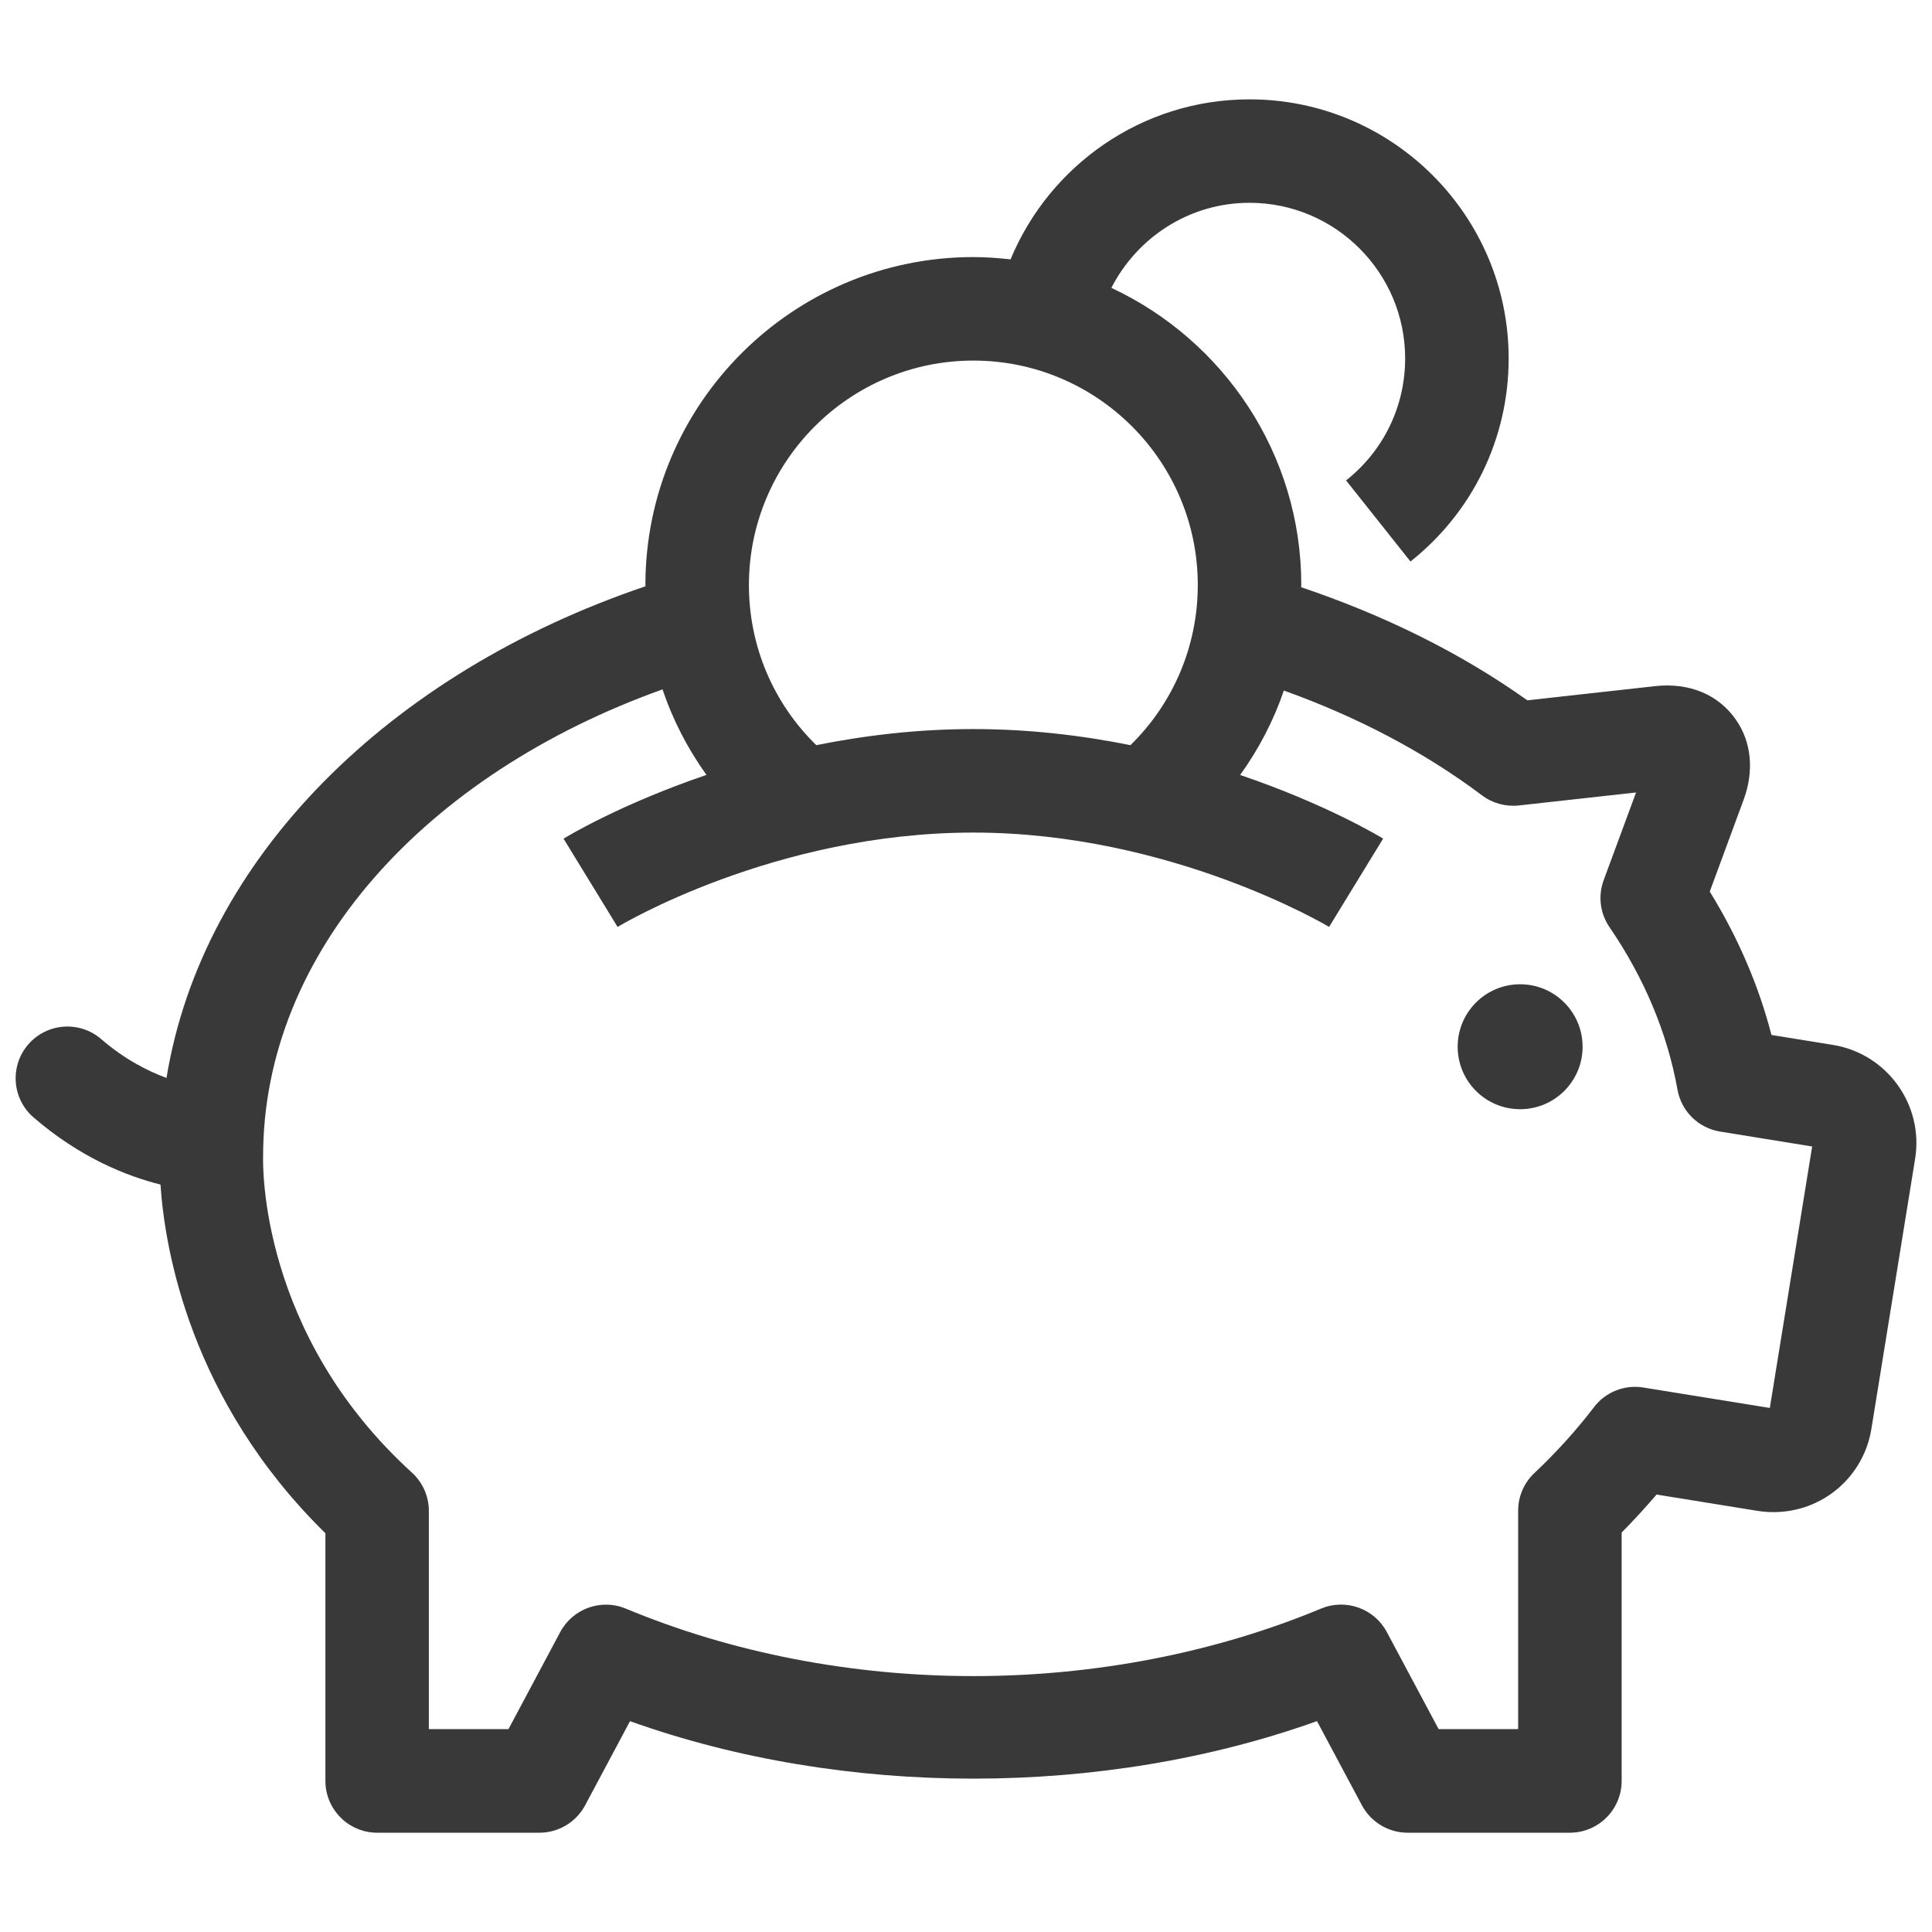 <?xml version="1.0" encoding="utf-8"?>
<!-- Generator: Adobe Illustrator 16.0.0, SVG Export Plug-In . SVG Version: 6.00 Build 0)  -->
<!DOCTYPE svg PUBLIC "-//W3C//DTD SVG 1.1//EN" "http://www.w3.org/Graphics/SVG/1.1/DTD/svg11.dtd">
<svg version="1.1" id="Layer_1" xmlns="http://www.w3.org/2000/svg" xmlns:xlink="http://www.w3.org/1999/xlink" x="0px" y="0px"
	 width="33px" height="33px" viewBox="0 0 33 33" enable-background="new 0 0 33 33" xml:space="preserve">
<g>
	<path fill="#393939" d="M31.309,17.848l-1.051-0.17c-0.219-0.846-0.572-1.667-1.054-2.449l0.58-1.573
		c0.18-0.488,0.132-0.986-0.134-1.364c-0.291-0.419-0.782-0.638-1.381-0.572l-2.181,0.242c-1.151-0.82-2.461-1.459-3.864-1.932
		c0-0.013,0.003-0.025,0.003-0.038c0-2.246-1.332-4.182-3.244-5.075c0.44-0.86,1.329-1.453,2.36-1.453
		c1.465,0,2.658,1.192,2.658,2.658c0,0.816-0.367,1.576-1.009,2.084l1.1,1.385c1.066-0.846,1.677-2.11,1.677-3.469
		c0-2.44-1.985-4.425-4.426-4.425c-1.841,0-3.417,1.131-4.082,2.733c-0.21-0.023-0.421-0.039-0.635-0.039
		c-3.089,0-5.602,2.513-5.602,5.601c0,0.008,0.002,0.014,0.002,0.022c-4.379,1.481-7.569,4.642-8.182,8.398
		c-0.325-0.12-0.715-0.318-1.115-0.663c-0.37-0.319-0.928-0.278-1.247,0.091c-0.319,0.37-0.278,0.928,0.092,1.247
		c0.793,0.685,1.586,1.001,2.167,1.146c0.074,1.101,0.505,3.687,2.817,5.956v4.23c0,0.487,0.396,0.885,0.884,0.885h2.773
		c0.326,0,0.626-0.181,0.78-0.469l0.766-1.436c3.662,1.309,8.071,1.309,11.734-0.001l0.767,1.437
		c0.154,0.288,0.454,0.469,0.78,0.469h2.773c0.488,0,0.884-0.397,0.884-0.885v-4.242c0.209-0.211,0.408-0.429,0.596-0.649
		l1.727,0.279c0.091,0.015,0.181,0.021,0.271,0.021c0.835,0,1.539-0.599,1.672-1.423l0.747-4.614
		C32.86,18.87,32.231,17.998,31.309,17.848z M16.626,6.159c2.114,0,3.833,1.719,3.833,3.833c0,1.042-0.417,2.018-1.15,2.736
		c-0.819-0.165-1.724-0.275-2.683-0.275c-0.96,0-1.863,0.11-2.683,0.275c-0.735-0.718-1.151-1.694-1.151-2.736
		C12.793,7.878,14.512,6.159,16.626,6.159z M30.23,24.049L28.07,23.7c-0.321-0.053-0.646,0.076-0.844,0.336
		c-0.299,0.392-0.642,0.771-1.018,1.125c-0.177,0.167-0.277,0.399-0.277,0.643v3.731h-1.358l-0.886-1.66
		c-0.215-0.401-0.699-0.574-1.12-0.4c-1.813,0.755-3.866,1.154-5.94,1.154c-2.075,0-4.128-0.397-5.938-1.153
		c-0.42-0.174-0.905-0.001-1.12,0.401l-0.884,1.658H7.325v-3.728c0-0.249-0.105-0.486-0.289-0.654
		c-2.602-2.365-2.546-5.252-2.542-5.401c0-3.502,2.788-6.533,6.823-7.977c0.174,0.522,0.429,1.013,0.75,1.461
		c-1.451,0.494-2.373,1.046-2.441,1.089l0.923,1.508c0.026-0.017,2.674-1.612,6.076-1.612c3.38,0,6.052,1.597,6.077,1.611
		l0.923-1.508c-0.068-0.042-0.99-0.594-2.442-1.087c0.318-0.444,0.571-0.927,0.746-1.442c1.237,0.444,2.384,1.038,3.383,1.789
		c0.18,0.136,0.406,0.198,0.629,0.174l2.004-0.222l-0.553,1.498c-0.099,0.269-0.062,0.568,0.1,0.803
		c0.598,0.876,0.987,1.81,1.161,2.775c0.065,0.369,0.358,0.657,0.728,0.716l1.572,0.255L30.23,24.049z"/>
	<circle fill="#393939" cx="25.965" cy="17.879" r="1.067"/>
</g>
</svg>
